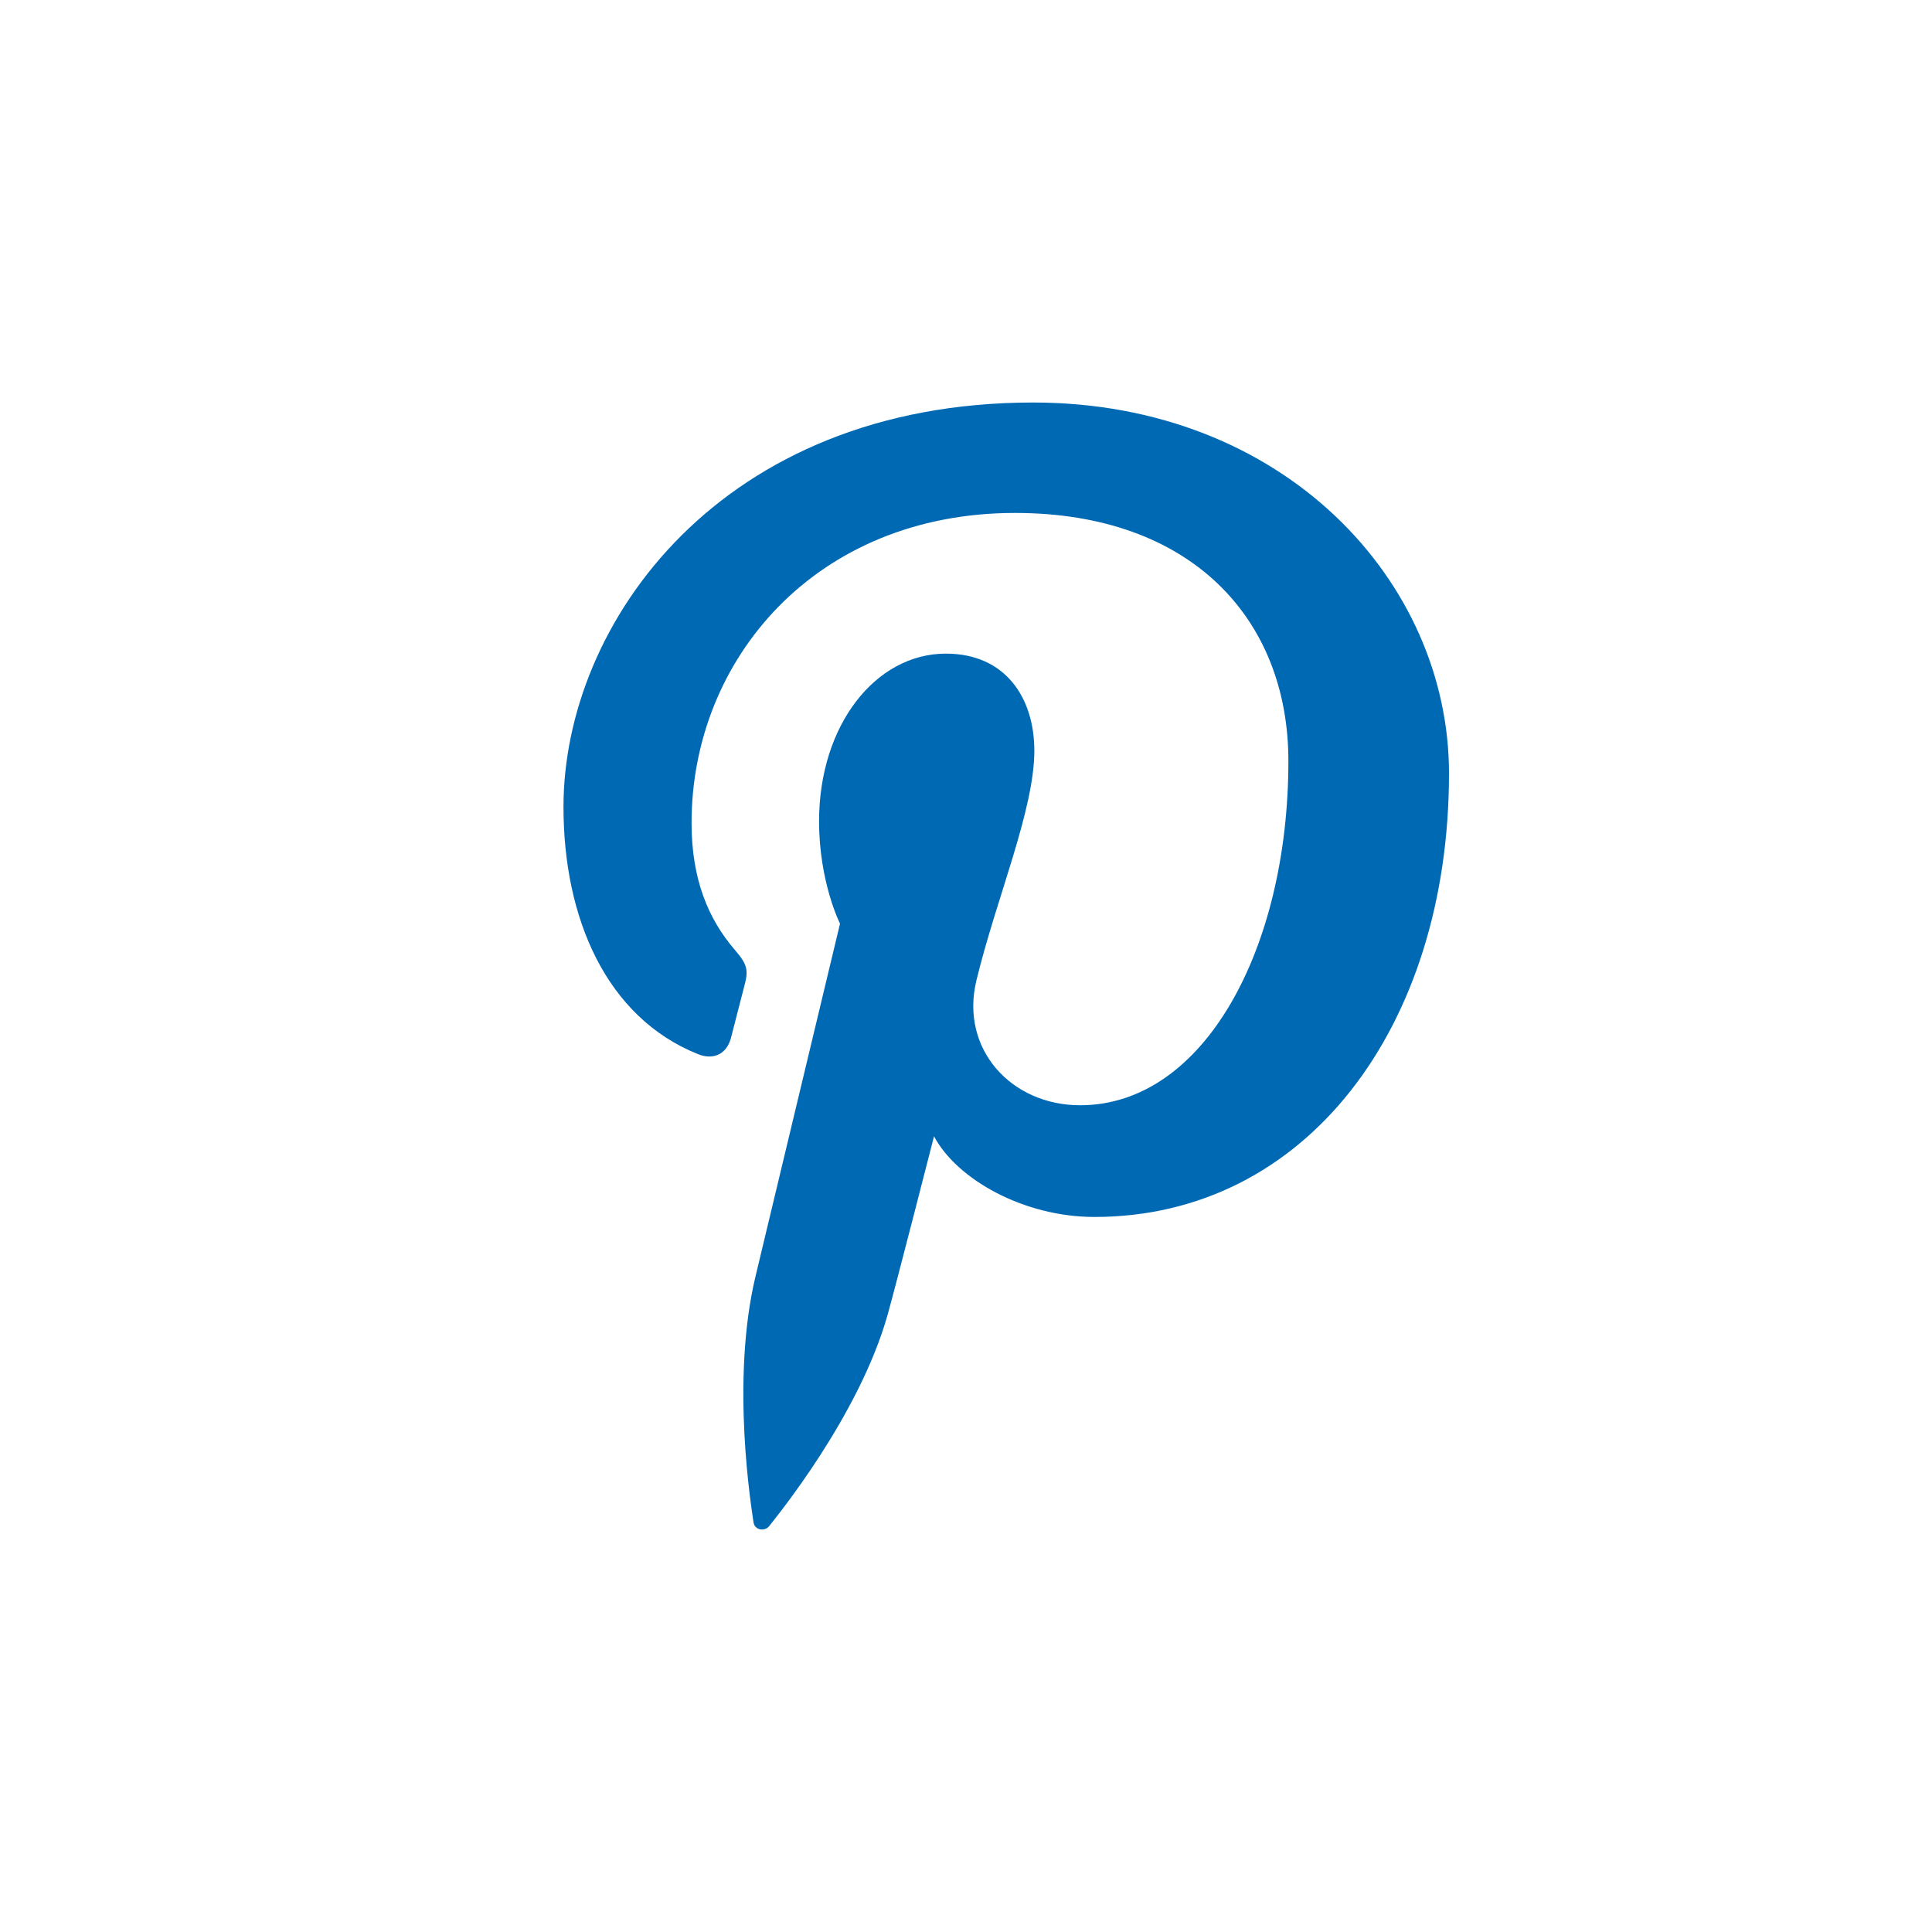 <svg width="38" height="38" viewBox="0 0 38 38" fill="none" xmlns="http://www.w3.org/2000/svg">
<path fill-rule="evenodd" clip-rule="evenodd" d="M13.73 20.734C14.025 20.854 14.29 20.739 14.377 20.416C14.436 20.193 14.577 19.629 14.64 19.394C14.728 19.074 14.694 18.963 14.454 18.684C13.934 18.08 13.602 17.297 13.602 16.187C13.602 12.97 16.044 10.089 19.964 10.089C23.434 10.089 25.341 12.178 25.341 14.969C25.341 18.64 23.692 21.739 21.244 21.739C19.892 21.739 18.88 20.637 19.204 19.287C19.594 17.673 20.344 15.932 20.344 14.767C20.344 13.726 19.777 12.856 18.603 12.856C17.22 12.856 16.11 14.266 16.11 16.152C16.11 17.353 16.522 18.167 16.522 18.167L14.86 25.104C14.366 27.164 14.785 29.688 14.821 29.944C14.843 30.094 15.039 30.13 15.129 30.017C15.256 29.852 16.902 27.85 17.461 25.85C17.621 25.283 18.371 22.35 18.371 22.35C18.82 23.194 20.131 23.936 21.527 23.936C25.682 23.936 28.5 20.206 28.5 15.211C28.5 11.434 25.254 7.917 20.319 7.917C14.179 7.917 11.083 12.254 11.083 15.871C11.083 18.061 11.924 20.009 13.729 20.734" fill="#0069B4"/>
</svg>

